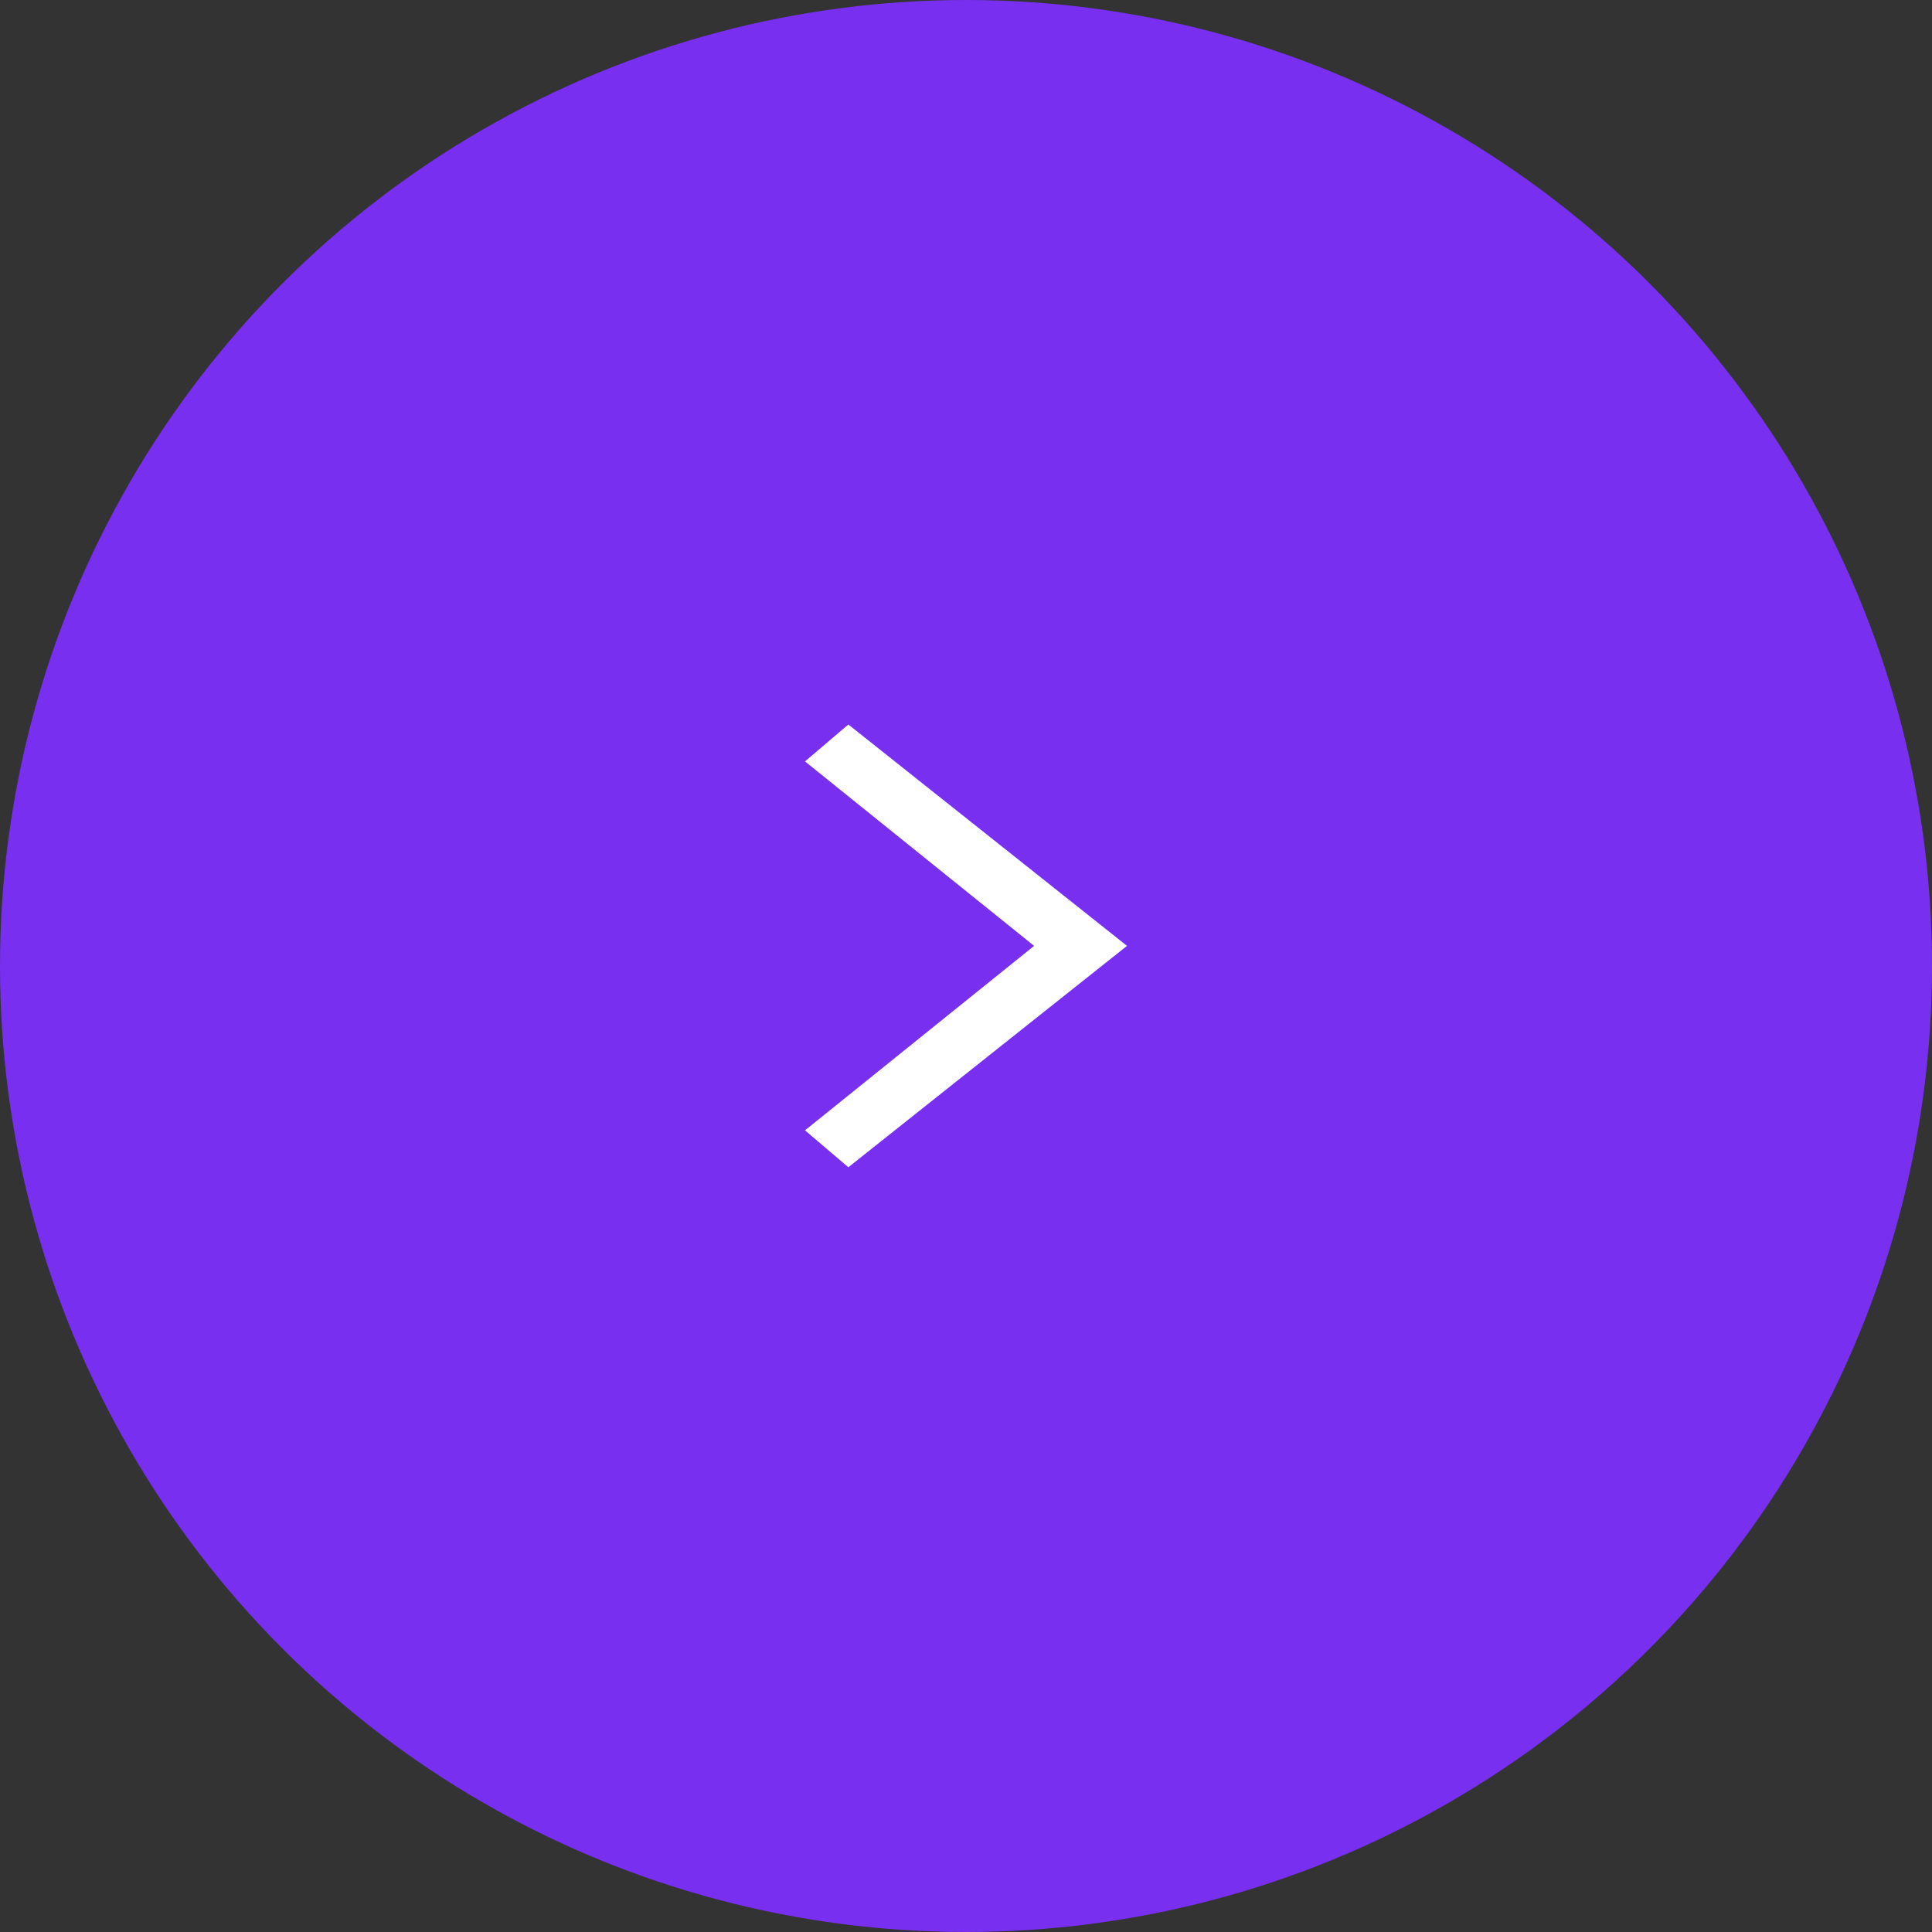 <?xml version="1.0" encoding="UTF-8"?> <svg xmlns="http://www.w3.org/2000/svg" width="48" height="48" viewBox="0 0 48 48" fill="none"><rect x="0" y="0" width="48" height="48" fill="#333333" stroke="none"/><circle cx="24" cy="24" r="24" fill="#782FEF"></circle><path d="M21.077 18L20 18.917L25.692 23.5L20 28.083L21.077 29L28 23.5L21.077 18Z" fill="white"></path></svg> 
